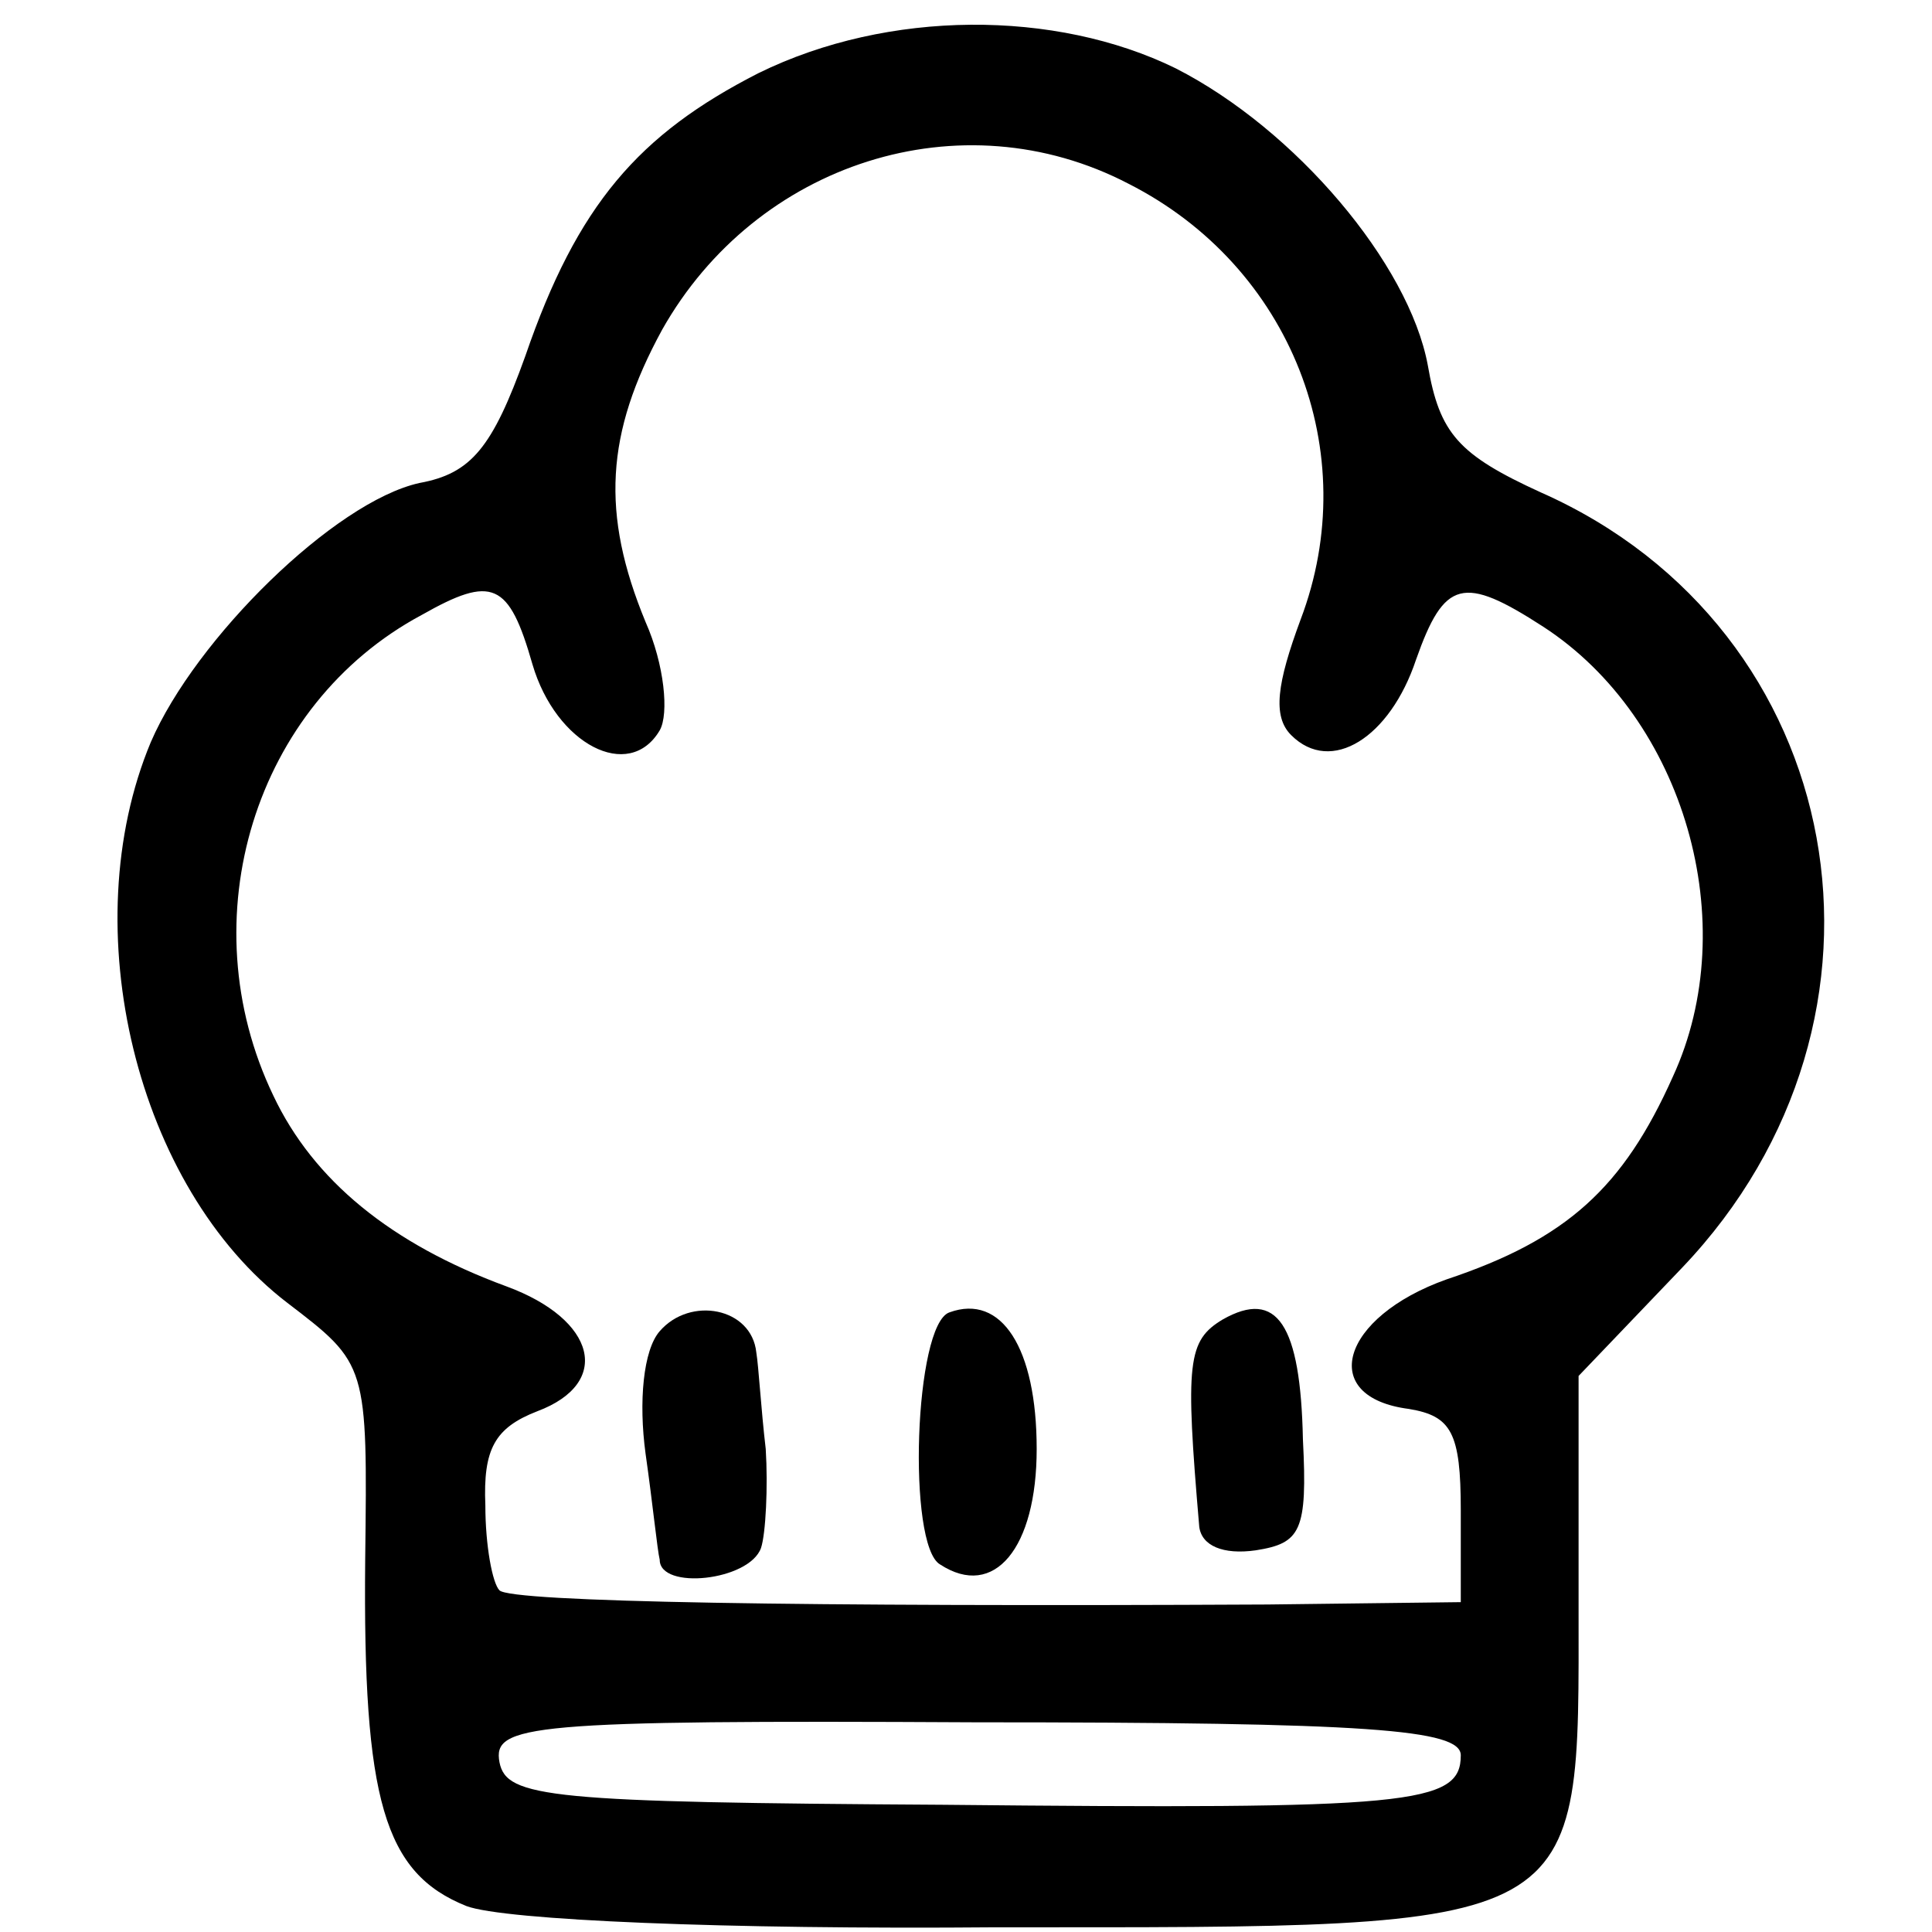 <?xml version="1.0" standalone="no"?>
<!DOCTYPE svg PUBLIC "-//W3C//DTD SVG 20010904//EN"
 "http://www.w3.org/TR/2001/REC-SVG-20010904/DTD/svg10.dtd">
<svg version="1.0" xmlns="http://www.w3.org/2000/svg"
 width="82pt" height="82pt" viewBox="0 0 82 82"
 preserveAspectRatio="xMidYMid meet">
<g transform="translate(0,82) scale(0.1,-0.1)"
fill="#000000" stroke="none">
<path d="M322 789 c-51 -26 -77 -56 -99 -120 -14 -39 -23 -50 -45 -54 -36 -8
-95 -66 -114 -110 -33 -79 -6 -189 58 -238 34 -26 34 -26 33 -109 -1 -102 8
-133 43 -147 16 -6 110 -10 225 -9 253 0 247 -3 247 137 l0 97 44 46 c101 106
71 271 -60 329 -35 16 -43 25 -48 54 -8 43 -56 100 -107 126 -51 25 -122 25
-177 -2z m157 -47 c69 -35 100 -114 73 -185 -10 -27 -12 -41 -4 -49 17 -17 42
-1 53 32 12 34 20 36 54 14 60 -39 85 -126 55 -191 -21 -47 -45 -69 -96 -86
-45 -16 -55 -50 -16 -55 18 -3 22 -10 22 -43 l0 -39 -82 -1 c-197 -1 -321 1
-326 6 -3 3 -6 19 -6 36 -1 24 4 33 22 40 32 12 25 39 -13 53 -49 18 -82 45
-99 81 -36 75 -8 166 63 204 30 17 37 14 47 -21 10 -34 41 -50 54 -28 4 7 2
28 -6 46 -19 46 -17 80 7 124 40 71 127 99 198 62z m141 -667 c0 -21 -21 -23
-220 -21 -167 1 -185 3 -188 18 -3 16 12 18 202 17 167 0 206 -3 206 -14z"/>
<path d="M280 255 c-7 -8 -9 -30 -6 -52 3 -21 5 -41 6 -45 0 -13 38 -9 43 5 2
6 3 26 2 42 -2 17 -3 35 -4 41 -2 19 -28 24 -41 9z"/>
<path d="M403 263 c-15 -5 -18 -99 -4 -107 23 -15 41 7 41 49 0 43 -15 66 -37
58z"/>
<path d="M519 260 c-15 -9 -16 -18 -10 -88 1 -8 10 -12 24 -10 19 3 22 8 20
47 -1 49 -11 64 -34 51z"/>
</g>
</svg>
